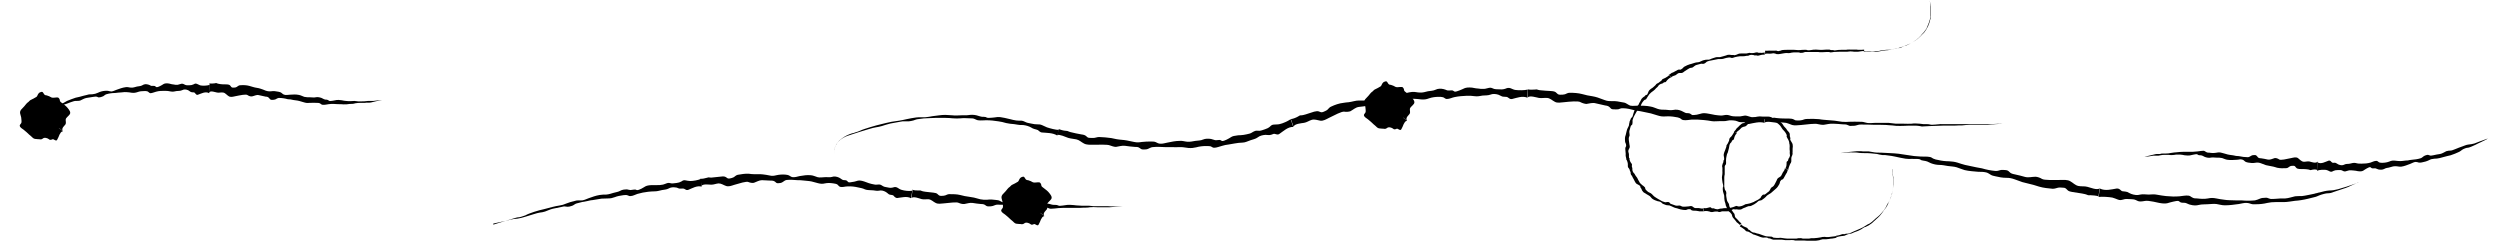<?xml version="1.0" encoding="UTF-8"?>
<svg id="Layer_1" xmlns="http://www.w3.org/2000/svg" version="1.1" viewBox="0 0 1164.1 115.1">
  <!-- Generator: Adobe Illustrator 29.5.1, SVG Export Plug-In . SVG Version: 2.1.0 Build 141)  -->
  <g>
    <path d="M97.6,39.2l-.3,3.9c.7-1.1,3-.1,3.8,0,.9.2,1.9-.2,2.8,0,1,.1,1.7,1.2,2.6,1.7.9.6,2.1.2,3.1,0,2.1-.4,5-1.1,5.7-.5.5.4,1.5.7,2,.6,1.1-.2,2.2-.9,3.2-.6,1.1.2,2.1.5,3.2.7.7,0,1.3.2,1.7.8.4.5.6.7,1.2.7.5,0,1.1,0,1.6-.2.6-.3,1-.6,1.6-.7,1.4,0,2.8.2,4.2.6.6.1,1.2,0,1.8.2,1.1.3,2.4.3,3.5.6.8.2,1.6.5,2.4.7,1,.3,1.6.3,2.6.2,1.1-.1,2.3,0,3.3,0,.5,0,1,0,1.5.3.4.2.6.6,1.2.6.9.1,1.9-.2,2.8-.3,1.5-.2,2.8-.1,4.2,0,1,0,1.8,0,2.7.1.9,0,1.9,0,2.8-.2.8,0,1.8,0,2.6-.3.9-.2,1.8-.2,2.8-.2.4,0,.8,0,1.2,0,.4,0,.8,0,1.2-.1.6,0,.7,0,1.1,0,.3,0,.7,0,1.1-.1.7-.2,1.6-.4,2.5-.6.9-.2,1.8-.3,2.6-.5h0c-1.1,0-3,.3-4.1.4-.6,0-1.1,0-1.7,0-.7,0-1,0-1.7.1-.6.1-1.1.1-1.8.1-.6,0-1.4,0-1.9,0-.6,0-1-.2-1.7-.2-.6,0-1.2.1-1.8.1-.7,0-1.4,0-2.1-.1-.6,0-1.3-.2-1.9-.3-2.5-.4-2.7,0-4.2.2-.4,0-1.4.3-1.8,0-.4-.3-.5-.4-1.1-.5-.4,0-.8,0-1.2-.2-.4-.2-.7-.4-1.2-.6-.9-.3-1.8-.5-2.7-.3-.8.2-1.7,0-2.6,0-.9,0-1.9,0-2.7-.2-.9-.3-1.5-.7-2.5-.9-1.4-.3-2.8-.2-4.3-.1-.9,0-1.6.3-2.5,0-.5-.1-.9-.5-1.4-.9-.4-.3-1-.4-1.4-.5-1.1-.2-2.2-.4-3.3-.2-1,.1-1.7,0-2.6-.3-.8-.3-1.6-.7-2.4-.9-1.1-.4-2.3-.4-3.5-.8-.6-.2-1.2-.4-1.7-.5-1.4-.4-2.9-.4-4.3-.3-.7,0-1,.5-1.6.8-.5.3-1.1.3-1.6.3-.6,0-.8-.1-1.2-.7-.4-.7-1-.7-1.7-.8-1.1,0-2.9,0-4-.3-1.1-.2-.6-.5-1.7-.2-.5.1-2,.2-2.5,0"/>
    <path d="M17.9,52h0c.6-.2,2.8-.9,3.7-1.2.9-.3,1.7-.6,2.6-.9,1-.3,1.8-.3,2.8-.4,1,0,2-.5,2.9-.8,1.9-.6,4.5-1.8,5.4-1.7.5,0,1.6,0,2.1-.2.9-.4,1.8-1,2.9-1.2,1.1-.2,2.1-.3,3.2-.5.7-.1,1.2-.2,1.8,0,.5.3.7.3,1.3.2.5-.1,1-.3,1.5-.5.5-.3.8-.7,1.4-.9,1.3-.4,2.8-.6,4.1-.6.6,0,1.2-.2,1.8-.2,1.2,0,2.4-.3,3.5-.2.8,0,1.7.2,2.5.3,1,.1,1.7,0,2.6-.3,1-.4,2.2-.5,3.3-.5.5,0,1,0,1.5.2.5.3.7.7,1.2.8.9,0,1.8-.5,2.7-.7,1.4-.4,2.7-.4,4.2-.4.9,0,1.7.1,2.6.3.9.2,1.9,0,2.7-.2.8-.1,1.8,0,2.6-.4.9-.5,1.8-.4,2.8,0,.4.2.8.6,1.2.8.4.2.8.2,1.2.2.6,0,.7.2,1.1.7.3.4.7.6,1.1.4,1.5-.5,3.5-1.7,5.2-.7l.3-3.9c-1.1.4-3.1.5-4.2.3-.6-.1-1.1-.5-1.7-.7-.7-.3-1-.2-1.7.2-.6.3-1.2.4-1.9.4-.6,0-1.4.1-2-.2-.6-.3-1-.6-1.7-.5-.6.1-1.2.4-1.8.5-.7,0-1.4,0-2.1-.2-.6,0-1.3-.3-1.9-.4-2.6-.4-2.7.6-4.2,1.2-.4.2-1.4.7-1.8.4-.4-.4-.6-.5-1.1-.5-.4,0-.8,0-1.2,0-.4-.2-.8-.5-1.3-.6-1-.3-1.9-.3-2.8.3-.8.5-1.7.4-2.5.6-.9.2-1.8.6-2.7.5-.9,0-1.7-.4-2.6-.2-1.5.2-2.8.7-4.2,1.2-.9.3-1.5.7-2.4.8-.5,0-1.1-.2-1.6-.3-.5-.1-1,0-1.5,0-1.1.1-2.2.4-3.2.9-.9.4-1.6.6-2.6.7-.8,0-1.7,0-2.5.3-1.1.2-2.3.6-3.5.9-.6.1-1.2.3-1.8.4-1.3.4-2.7,1-4,1.5-.6.3-.9.5-1.4.8-.4.2-.9.5-1.4.7-.6.2-.8.3-1.2.3-.5,0-1.1.2-1.7.5-.5.2-1.2.5-1.8.8-.7.3-1.3.6-1.8.8-1,.4-.6.2-1.5.7-.4.2-1.8.8-2.3,1"/>
  </g>
  <g>
    <path d="M1079,79.2l.2-4c-.7,1.1-3,.2-3.8,0-.9-.2-1.9.2-2.8.1-1-.1-1.8-1.1-2.6-1.7-.9-.6-2.1-.2-3.1,0-2.1.4-5,1.2-5.7.6-.5-.4-1.5-.7-2-.6-1,.3-2.1.9-3.2.7-1.1-.2-2.1-.5-3.2-.6-.7,0-1.3-.1-1.7-.8-.4-.5-.6-.7-1.2-.7-.5,0-1.1,0-1.6.3-.6.3-1,.7-1.6.7-1.4,0-2.8-.2-4.2-.5-.6-.1-1.2,0-1.8-.2-1.2-.3-2.4-.3-3.5-.6-.8-.2-1.6-.5-2.5-.7-1-.3-1.6-.3-2.6-.1-1.1.2-2.3.2-3.3,0-.5,0-1,0-1.5-.3-.5-.2-.6-.5-1.2-.6-.9,0-1.9.2-2.8.3-1.5.2-2.8.2-4.2.2-1,0-1.8,0-2.7,0-.9,0-1.9.1-2.8.2-.8.1-1.8.1-2.6.3-.9.2-1.8.3-2.8.3-.4,0-.8,0-1.2,0-.4,0-.8,0-1.2.2-.6,0-.7,0-1.1,0-.3,0-.7,0-1.1.1-.7.2-1.6.4-2.5.6-.9.2-1.8.4-2.6.6h0c1.1,0,3-.3,4.1-.5.6,0,1.1,0,1.7,0,.7,0,1,0,1.7-.2.6-.1,1.1-.2,1.8-.2.6,0,1.4,0,1.9,0,.6,0,1,.2,1.7.1.6,0,1.2-.1,1.8-.2.7,0,1.4,0,2.1,0,.6,0,1.3.2,1.9.3,2.5.3,2.7,0,4.2-.3.4,0,1.4-.4,1.8-.1.4.3.5.4,1.1.4.4,0,.8,0,1.2.2.4.2.8.4,1.2.6.9.3,1.8.5,2.7.3.8-.2,1.7,0,2.6,0,.9,0,1.9,0,2.7.2.9.3,1.6.7,2.5.8,1.4.2,2.8.1,4.3,0,.9,0,1.6-.4,2.5-.1.5.1,1,.5,1.4.9.4.3,1,.4,1.4.5,1.1.2,2.2.3,3.3.1,1-.2,1.7-.1,2.6.2.8.3,1.6.6,2.4.9,1.1.3,2.3.4,3.5.7.6.2,1.2.3,1.7.5,1.4.3,2.9.3,4.3.2.7,0,1-.5,1.6-.8.5-.3,1.1-.3,1.6-.3.6,0,.8.1,1.2.7.5.7,1.1.7,1.7.8,1.1,0,2.9,0,4,.2,1.1.1.6.5,1.7.2.5-.2,2-.3,2.5,0"/>
    <path d="M1158.4,64.5h0c-.6.2-2.8,1-3.6,1.3-.9.3-1.7.7-2.6,1-1,.3-1.8.4-2.8.5-1,.1-2,.6-2.9.9-1.9.6-4.5,1.9-5.3,1.9-.5,0-1.6.1-2.1.3-.9.4-1.8,1.1-2.9,1.3-1.1.2-2.1.3-3.2.6-.7.1-1.2.3-1.8,0-.5-.2-.7-.3-1.3-.1-.5.1-1,.3-1.4.6-.5.3-.7.7-1.4.9-1.3.4-2.7.6-4.1.7-.6,0-1.2.2-1.8.3-1.2,0-2.4.3-3.5.3-.8,0-1.7-.1-2.5-.2-1-.1-1.7,0-2.6.4-1,.4-2.2.6-3.3.6-.5,0-1,0-1.5-.2-.5-.3-.7-.7-1.3-.7-.9,0-1.8.5-2.7.8-1.4.4-2.7.5-4.2.5-.9,0-1.7,0-2.7-.3-.9-.2-1.9.1-2.7.3-.8.2-1.8,0-2.5.4-.9.5-1.8.4-2.8,0-.4-.2-.8-.5-1.2-.7-.4-.2-.8-.1-1.2-.1-.6,0-.7-.2-1.1-.6-.3-.4-.7-.5-1.1-.4-1.5.5-3.5,1.8-5.2.8l-.2,3.9c1.1-.5,3.1-.5,4.2-.4.6.1,1.1.4,1.7.7.7.3,1,.2,1.7-.2.6-.3,1.2-.4,1.9-.4.6,0,1.4-.1,2,.1.6.3,1,.6,1.7.5.6-.1,1.2-.4,1.8-.5.7,0,1.4,0,2.1.1.6,0,1.3.2,1.9.3,2.6.4,2.7-.6,4.2-1.3.4-.2,1.4-.8,1.7-.5.5.4.6.5,1.2.5.4,0,.8-.1,1.2,0,.4.1.8.4,1.3.5,1,.2,1.9.2,2.8-.3.8-.5,1.7-.4,2.5-.7.8-.2,1.8-.6,2.7-.5.9,0,1.7.3,2.6.2,1.5-.2,2.8-.8,4.2-1.3.9-.3,1.5-.8,2.4-.9.5,0,1.1.1,1.6.3.5.1,1,0,1.5-.1,1.1-.2,2.2-.5,3.2-1,.9-.5,1.5-.6,2.5-.7.8,0,1.7-.1,2.5-.3,1.1-.2,2.3-.7,3.4-.9.6-.1,1.2-.3,1.7-.4,1.3-.4,2.7-1,4-1.6.6-.3.9-.6,1.3-.9.4-.3.9-.5,1.4-.7.6-.2.8-.3,1.2-.3.5,0,1.1-.3,1.7-.5.5-.2,1.2-.5,1.8-.8.6-.3,1.3-.6,1.8-.9,1-.5.6-.2,1.5-.7.4-.2,1.8-.9,2.2-1.1"/>
  </g>
  <g>
    <path d="M977.1,91.6l.6-3.9c-1.2,1-4.4-.4-5.7-.7-1.4-.4-2.8-.1-4.2-.4-1.5-.3-2.5-1.5-3.8-2.2-1.3-.8-3.1-.6-4.6-.6-3.1,0-7.5.2-8.6-.5-.7-.5-2.2-1-3-1-1.6,0-3.2.5-4.8.1-1.6-.4-3.1-.9-4.8-1.2-1-.2-1.9-.4-2.5-1.1-.6-.6-.9-.8-1.8-.9-.8,0-1.6-.2-2.4,0-.9.2-1.4.5-2.4.4-2.1-.2-4.2-.6-6.2-1.2-.9-.2-1.8-.3-2.7-.5-1.7-.4-3.5-.7-5.2-1.1-1.2-.3-2.4-.7-3.6-1.1-1.4-.4-2.4-.5-3.9-.6-1.6,0-3.4-.2-5-.6-.7-.1-1.6-.3-2.2-.6-.7-.3-.9-.7-1.7-.8-1.4-.3-2.8-.1-4.2-.2-2.2-.1-4.1-.3-6.3-.7-1.4-.2-2.6-.4-4-.6-1.3-.2-2.8-.2-4.1-.3-1.3,0-2.7-.2-3.9-.2-1.3,0-2.8,0-4.2-.3-.7-.1-1.2-.2-1.8-.3-.6,0-1.2,0-1.9,0-.9,0-1,0-1.7-.1-.5,0-1.1,0-1.7,0-2.3.3-5.3.4-7.8.9h0c1.6-.2,4.5-.4,6.2-.3.9,0,1.7,0,2.6.2,1.1.1,1.5.1,2.5.1.9,0,1.7,0,2.8.1.9.1,2.1.2,2.9.3.9.2,1.5.4,2.5.5.9,0,1.8,0,2.7.2,1.1.1,2.1.3,3.1.5.9.2,1.9.4,2.8.6,3.7.8,4,.4,6.3.5.7,0,2.2,0,2.6.2.6.4.7.5,1.6.6.6.1,1.3.2,1.8.4.6.2,1.1.6,1.7.8,1.3.5,2.7.8,4.1.8,1.2,0,2.6.3,3.8.5,1.3.2,2.8.2,4.1.6,1.3.4,2.3.9,3.7,1.3,2.1.5,4.3.6,6.4.8,1.4,0,2.4,0,3.7.3.8.2,1.4.7,2.1,1.1.6.4,1.4.5,2.2.7,1.6.4,3.3.7,5,.7,1.5,0,2.5.2,3.9.7,1.2.4,2.4.9,3.6,1.3,1.7.5,3.5.8,5.2,1.3.9.3,1.7.5,2.6.8,2,.6,4.2.8,6.3,1,1,0,1.6-.3,2.5-.5.8-.2,1.6,0,2.4,0,.9,0,1.2.3,1.8.9.6.8,1.5.9,2.5,1.1,1.6.3,4.3.6,5.9,1,1.6.4.9.6,2.5.5.7,0,3,.2,3.7.5"/>
    <path d="M1098.2,85h0c-.9.3-4.2,1.5-5.5,1.9-1.4.4-2.7.8-4,1.2-1.5.4-2.7.6-4.1.6-1.5.1-3.1.5-4.5.9-.4,0-.8.2-1.2.3-.4,0-.8.2-1.2.3-.8.2-1.7.4-2.4.5-1.6.3-2.9.6-3.5.6-.8,0-2.4,0-3.1.1-1.5.3-3,.9-4.6,1-1.6,0-3.2,0-4.9.2-1,0-1.9.2-2.7-.2-.7-.3-1-.4-1.9-.3-.8,0-1.6.1-2.3.4-.8.3-1.3.6-2.3.8-2.1.2-4.2.2-6.3,0-.9,0-1.8,0-2.7,0-1.8-.1-3.6,0-5.3-.3-1.3-.1-2.5-.4-3.7-.6-1.5-.3-2.5-.3-3.9,0-1.6.3-3.4.2-5,0-.7,0-1.6,0-2.2-.4-.7-.3-1-.8-1.8-.9-1.4-.2-2.8.2-4.2.3-2.2.2-4.1.1-6.3-.1-1.4-.2-2.6-.3-4-.6-1.3-.3-2.8-.2-4.1-.1-1.3,0-2.7-.3-3.9,0-1.4.4-2.8.2-4.2-.3-.6-.2-1.2-.6-1.8-.9-.6-.2-1.2-.2-1.8-.3-.9,0-1-.3-1.6-.8-.5-.4-1-.6-1.7-.5-1.2.2-2.5.5-3.8.6-1.3.1-2.7,0-3.9-.6l-.6,3.9c1.7-.2,4.7,0,6.4.3.9.2,1.6.6,2.5.9,1,.4,1.5.3,2.6,0,.9-.3,1.8-.3,2.8-.2.9.1,2.1,0,2.9.4.9.4,1.4.8,2.5.7.9,0,1.8-.3,2.7-.3,1.1,0,2.1.3,3.1.4.9.2,1.9.4,2.8.6,3.8.7,4.1-.2,6.4-.6.7-.1,2.2-.6,2.7-.2.6.5.8.6,1.6.7.6,0,1.3,0,1.8.2.6.2,1.2.6,1.8.7,1.4.4,2.8.5,4.2.1,1.2-.3,2.6-.2,3.9-.3,1.3,0,2.8-.3,4.2-.1,1.4.2,2.4.6,3.9.6,2.2,0,4.3-.3,6.5-.6,1.4-.2,2.3-.6,3.7-.5.8,0,1.5.3,2.2.5.7.2,1.5.1,2.3.1,1.6,0,3.4-.2,5-.6,1.5-.3,2.4-.4,3.9-.4,1.3,0,2.5,0,3.8,0,1.8,0,3.6-.4,5.3-.6.9,0,1.8-.2,2.7-.3,2.1-.3,4.3-.9,6.3-1.4,1-.2,1.4-.5,2.2-.8.7-.3,1.5-.5,2.2-.7.9-.2,1.2-.3,1.9-.3.8,0,1.7-.2,2.6-.6,1.6-.5,4.1-1.4,5.7-1.9,1.5-.6.9-.3,2.3-1,.7-.3,2.7-1.2,3.4-1.5"/>
  </g>
  <g>
    <circle cx="20.1" cy="54.2" r="9.1"/>
    <path d="M25.3,58l3.9,2.9c-.4-.7-.1-1.2.2-1.7.4-.5.9-1,1.1-1.3.4-.7,0-1.6.1-2.3.1-.8,1.3-1.5,1.9-2.4.6-1-.3-2-.9-2.8-.6-.8-1.6-1.6-2.3-2.1-.8-.6-1.4-1-1.4-1.4,0-.6-.5-1.5-1-1.5-1-.1-2.2.3-2.9,0-.7-.4-1.5-.8-2.3-1-.5,0-1-.1-1.4-.9-.4-.7-.6-.8-1.1-.7-.5.1-.9.3-1.3.8-.4.5-.5,1.2-.9,1.5-.9.6-1.8,1-2.8,1.5-.4.2-.7.7-1,.9-.4.2-.7.6-1,.9-.3.4-.6.7-.9,1.1-.5.5-1,1-1.5,1.6-.5.7-.6,1.3-.3,2.2.3.9.5,1.8.5,2.7,0,.4.1.8-.1,1.3-.3.5-.8.9-.7,1.3.2.9,1.2,1.3,1.8,1.8,1,.8,1.8,1.5,2.6,2.3.6.5,1.1.9,1.7,1.5.6.6,1.5.5,2.3.6.4,0,.7,0,1.1.1.4,0,.7,0,1.1-.3.7-.6,1.4-.5,2.2-.2.4.1.8.5,1.2.7.4.1.7,0,1.1-.2.5-.2.6,0,1.2.3.5.3.9.3,1.1-.1.2-.3.4-.8.6-1.2.2-.4.3-.8.5-1.2.2-.4.4-.7.6-1,.2-.3.6-.5,1-.6l-3.8-2.9c.2.8-.5,1.8-1.1,1.9-.4,0-.8,0-1.2-.2-.5-.2-.5,0-.6.6-.2.5-.4.7-.8.7-.3,0-.7.3-1.1,0-.3-.4-.5-.7-.8-.6-.3.1-.7.5-1,.5-.4,0-.7-.3-1-.5-.3-.2-.4-.6-.6-.9-.4-.6-.7-.6-1.1-.6-.4,0-.9.2-1.5.1-.3,0-1.3-.1-1-.6.3-.5.4-.7.3-.9-.1-.2-.3-.4-.2-.7.1-.3.5-.6.6-.9.1-.3.2-.5.2-.7,0-.2-.2-.4-.5-.6-.6-.3-.4-.9-.5-1.3-.1-.5-.3-1.1,0-1.5.4-.4,1-.5,1.3-.9.4-.5.5-1.3.8-2.2.2-.5.2-1.2.8-1.4.3,0,.8.2,1.2.5.4.3.6.1.8.1.5,0,1.1-.2,1.6-.7.5-.4.9-.4,1.4,0,.4.3.7.7,1,1.1.4.4,1,.6,1.3,1.1.1.3.3.5.4.8.3.6.8.9,1.4,1.3.3.2.9.1,1.4.2.5.1.6.4.8.7.2.3,0,.5-.6.8-.7.4-.7.6-.7.9,0,.5.1,1.4-.2,1.9-.3.5-.6,0-.4.7,0,.1,0,.4,0,.7-.1.2-.3.4-.4.5"/>
  </g>
  <g>
    <circle cx="477.2" cy="93.7" r="9.1"/>
    <path d="M482.3,97.5l3.9,2.9c-.4-.7-.1-1.2.2-1.7.4-.5.9-1,1.1-1.3.4-.7,0-1.6.1-2.3.1-.8,1.3-1.5,1.9-2.4.6-1-.3-2-.9-2.8-.6-.8-1.6-1.6-2.3-2.1-.8-.6-1.4-1-1.4-1.4,0-.6-.5-1.5-1-1.5-1-.1-2.2.3-2.9,0-.7-.4-1.5-.8-2.3-1-.5,0-1-.1-1.4-.9-.4-.7-.6-.8-1.1-.7-.5.1-.9.3-1.3.8-.4.5-.5,1.2-.9,1.5-.9.6-1.8,1-2.8,1.5-.4.2-.7.7-1,.9-.4.2-.7.6-1,.9-.3.4-.6.7-.9,1.1-.5.5-1,1-1.5,1.6-.5.7-.6,1.3-.3,2.2.3.9.5,1.8.5,2.7,0,.4.1.8-.1,1.3-.3.5-.8.9-.7,1.3.2.9,1.2,1.3,1.8,1.8,1,.8,1.8,1.5,2.6,2.3.6.5,1.1.9,1.7,1.5.6.6,1.5.5,2.3.6.4,0,.7,0,1.1.1.4,0,.7,0,1.1-.3.7-.6,1.4-.5,2.2-.2.4.1.8.5,1.2.7.4.1.7,0,1.1-.2.5-.2.6,0,1.2.3.5.3.9.3,1.1-.1.2-.3.4-.8.6-1.2.2-.4.3-.8.5-1.2.2-.4.4-.7.6-1,.2-.3.6-.5,1-.6l-3.8-2.9c.2.8-.5,1.8-1.1,1.9-.4,0-.8,0-1.2-.2-.5-.2-.5,0-.6.6-.2.5-.4.7-.8.7-.3,0-.7.3-1.1,0-.3-.4-.5-.7-.8-.6-.3.1-.7.5-1,.5-.4,0-.7-.3-1-.5-.3-.2-.4-.6-.6-.9-.4-.6-.7-.6-1.1-.6-.4,0-.9.2-1.5.1-.3,0-1.3-.1-1-.6.3-.5.4-.7.3-.9-.1-.2-.3-.4-.2-.7.1-.3.5-.6.6-.9.1-.3.2-.5.2-.7,0-.2-.2-.4-.5-.6-.6-.3-.4-.9-.5-1.3-.1-.5-.3-1.1,0-1.5.4-.4,1-.5,1.3-.9.4-.5.5-1.3.8-2.2.2-.5.2-1.2.8-1.4.3,0,.8.2,1.2.5.4.3.6.1.8.1.5,0,1.1-.2,1.6-.7.5-.4.9-.4,1.4,0,.4.3.7.7,1,1.1.4.4,1,.6,1.3,1.1.1.3.3.5.4.8.3.6.8.9,1.4,1.3.3.2.9.1,1.4.2.5.1.6.4.8.7.2.3,0,.5-.6.8-.7.4-.7.6-.7.9,0,.5.1,1.4-.2,1.9-.3.5-.6,0-.4.7,0,.1,0,.4,0,.7-.1.2-.3.4-.4.5"/>
  </g>
  <g>
    <path d="M821.7,54.4v2.7c.9-.8,4-.1,5.2,0,1.3.1,2.5-.2,3.8,0,1.4,0,2.5.7,3.8,1.1,1.3.4,2.9,0,4.2,0,2.8-.3,6.7-.8,7.8-.4.7.2,2.2.4,2.8.3,1.4-.2,2.8-.6,4.3-.5,1.5,0,2.9.2,4.5.3.9,0,1.7,0,2.4.4.6.3.9.4,1.7.3.7,0,1.5,0,2.1-.2.8-.2,1.2-.4,2.1-.4,1.9,0,3.9,0,5.8.1.8,0,1.7,0,2.5,0,1.6.1,3.3,0,4.8.2,1.1,0,2.3.2,3.4.3,1.4.1,2.3,0,3.6,0,1.5-.1,3.1-.1,4.6-.1.7,0,1.4,0,2.1.1.6,0,.9.2,1.7.3,1.3,0,2.5-.2,3.8-.2,2-.1,3.8-.1,5.8-.2,1.3,0,2.4,0,3.7,0,1.2,0,2.6,0,3.8-.1,1.2,0,2.4,0,3.5-.2,1.2-.1,2.5-.1,3.8-.1.6,0,1.1,0,1.7,0,.5,0,1.1,0,1.7,0,.8,0,.9,0,1.5,0,.5,0,1,0,1.5,0,2.1-.2,4.8-.4,7.1-.5h0c-1.5,0-4.2.1-5.7.2-.9,0-1.5,0-2.3,0-1,0-1.4,0-2.3,0-.8,0-1.6,0-2.5,0-.8,0-1.9,0-2.7,0-.8,0-1.4,0-2.3,0-.8,0-1.6,0-2.5,0-1,0-1.9,0-2.9,0-.8,0-1.8,0-2.6,0-3.5-.1-3.7,0-5.8.2-.6,0-1.9.2-2.4,0-.6-.1-.7-.2-1.5-.2-.6,0-1.2,0-1.7,0-.6,0-1.1-.2-1.7-.2-1.3-.1-2.6-.2-3.8,0-1.1.1-2.4,0-3.5,0-1.2,0-2.6,0-3.8,0-1.3-.1-2.2-.3-3.5-.4-2,0-3.9,0-5.9,0-1.2,0-2.1.2-3.4.1-.7,0-1.4-.3-2-.4-.6-.2-1.4-.2-2.1-.2-1.5,0-3.1-.1-4.6,0-1.3.1-2.2.1-3.6,0-1.1-.2-2.3-.3-3.4-.5-1.6-.2-3.2-.2-4.8-.4-.8,0-1.6-.2-2.4-.3-1.9-.2-3.9-.2-5.8-.1-.9,0-1.4.3-2.1.5-.7.2-1.4.2-2.1.2-.8,0-1.1,0-1.7-.4-.7-.4-1.5-.5-2.4-.5-1.5,0-3.9,0-5.4-.2-1.5-.1-.9-.3-2.3-.1-.7,0-2.7.1-3.4,0"/>
    <path d="M711.5,41.6l-.2,3.8c1-1.1,4.1,0,5.3.2,1.3.2,2.5-.1,3.8,0,1.4.1,2.4,1.2,3.6,1.8,1.2.7,2.8.3,4.2.2,2.8-.3,6.8-.7,7.8,0,.7.4,2.1.8,2.7.8,1.4-.2,2.9-.7,4.3-.3,1.5.3,2.9.7,4.4,1,.9.1,1.7.3,2.3,1,.5.6.8.8,1.6.8.7,0,1.5.1,2.2,0,.8-.2,1.3-.6,2.2-.5,1.9,0,3.8.5,5.7,1,.8.2,1.7.2,2.5.4,1.6.4,3.2.6,4.8,1,1.1.3,2.2.7,3.3,1,1.3.4,2.2.5,3.6.4,1.5-.1,3.1,0,4.6.3.7.1,1.4.2,2,.5.6.3.8.8,1.6.9,1.3.2,2.6-.1,3.8-.2,2-.1,3.8,0,5.8.2,1.3.1,2.4.3,3.6.5,1.2.2,2.6,0,3.8,0,1.2,0,2.4.1,3.5-.2,1.2-.3,2.5-.2,3.8,0,.6.1,1.1.4,1.7.6.5.1,1.1.1,1.7.1.8,0,.9.1,1.5.5.5.3.9.4,1.5.3,2.1-.4,4.8-1.2,7.1-.5v-2.7c-1.4.3-4.1.3-5.6.1-.9-.1-1.5-.4-2.3-.6-1-.3-1.4-.2-2.3,0-.8.2-1.6.3-2.5.2-.8,0-1.9,0-2.7-.2-.8-.2-1.3-.5-2.3-.5-.8,0-1.6.3-2.5.3-1,0-1.9-.2-2.9-.3-.8-.1-1.7-.4-2.6-.5-3.4-.7-3.7,0-5.8.4-.6,0-2,.4-2.4,0-.6-.4-.7-.6-1.5-.7-.6,0-1.2,0-1.7-.3-.6-.2-1-.6-1.6-.8-1.2-.5-2.5-.7-3.8-.4-1.1.2-2.4,0-3.5-.1-1.2,0-2.6,0-3.7-.4-1.2-.4-2.1-.9-3.4-1.1-1.9-.4-3.9-.4-5.9-.4-1.3,0-2.2.2-3.4,0-.7-.2-1.3-.7-1.9-1-.6-.4-1.3-.5-2-.6-1.5-.3-3-.6-4.5-.5-1.4,0-2.3,0-3.6-.5-1.1-.4-2.2-.8-3.3-1.2-1.5-.5-3.2-.7-4.8-1-.8-.2-1.6-.4-2.4-.6-1.9-.5-3.9-.6-5.8-.6-.9,0-1.4.4-2.2.7-.7.2-1.4.2-2.2.2-.8,0-1.1-.2-1.7-.8-.6-.7-1.4-.8-2.4-.9-1.5-.1-3.9-.2-5.4-.4-1.5-.2-.9-.5-2.3-.3-.7.1-2.7.1-3.4-.1"/>
    <path d="M601.1,55.4l1.2,3.6c.5-1.4,3.7-1.6,4.9-1.8,1.3-.2,2.3-1,3.6-1.4,1.4-.4,2.7.2,4,.4,1.4.2,2.8-.7,4-1.3,1.3-.6,2.8-1.4,4.1-2,1.3-.6,2.5-1,3.1-.9.8.2,2.3,0,2.8-.2,1.3-.7,2.4-1.8,3.9-2,1.5-.2,2.9-.3,4.4-.6.9-.2,1.7-.3,2.5.2.7.4,1,.5,1.8.3.7-.2,1.4-.4,2-.8.7-.5,1-1.1,1.9-1.3,1.8-.5,3.8-.9,5.7-.9.8,0,1.6-.3,2.5-.3,1.6,0,3.2-.4,4.8-.4,1.2,0,2.3.2,3.5.3,1.4.1,2.3,0,3.6-.5,1.4-.5,3-.7,4.5-.7.7,0,1.4,0,2.1.2.7.3,1,.8,1.7.8,1.3,0,2.5-.7,3.7-.9,1.9-.4,3.7-.5,5.7-.6,1.3,0,2.4,0,3.6.2,1.2.2,2.6-.1,3.7-.3,1.2-.1,2.4,0,3.5-.4,1.2-.5,2.5-.4,3.8,0,.6.2,1.1.6,1.7.8.5.2,1.1.1,1.7.2.8,0,.9.2,1.5.6.5.4.9.5,1.5.4,2.1-.5,4.8-1.6,7.1-.6l.2-3.8c-1.5.4-4.2.4-5.7.2-.9-.1-1.5-.5-2.3-.8-1-.3-1.4-.2-2.4.2-.9.3-1.6.4-2.6.3-.8,0-1.9,0-2.7-.2-.8-.3-1.4-.7-2.3-.5-.8.1-1.6.5-2.5.5-1,0-1.9,0-2.9-.2-.8,0-1.8-.3-2.6-.4-3.5-.3-3.7.6-5.8,1.3-.6.2-1.9.8-2.4.5-.6-.4-.8-.6-1.6-.5-.6,0-1.2.1-1.7,0-.6-.2-1.1-.5-1.7-.6-1.3-.3-2.6-.3-3.8.3-1,.5-2.3.5-3.5.7-1.2.3-2.5.7-3.7.6-1.3,0-2.3-.4-3.6-.3-2,.2-3.9.8-5.8,1.5-1.2.4-2,.9-3.3,1-.7,0-1.5-.2-2.1-.4-.7-.2-1.4,0-2.1,0-1.5.2-3.1.5-4.5,1.1-1.3.6-2.1.8-3.5.8-1.2,0-2.3,0-3.5,0-1.6,0-3.2.6-4.8.8-.8,0-1.6.2-2.5.3-1.9.2-3.9.9-5.6,1.7-.8.3-1.2.9-1.8,1.5-.6.5-1.3.7-1.9,1-.8.3-1.1.2-1.8-.1-.8-.4-1.6-.2-2.5,0-1.5.4-3.7,1.3-5.2,1.6-1.4.3-1-.2-2.2.6-.6.4-2.5,1.2-3.2,1.2"/>
    <path d="M493,60.3l-.8,2.6c1.1-.5,4,.9,5.2,1.3,1.3.4,2.5.4,3.8.7,1.4.3,2.3,1.3,3.5,1.9,1.2.7,2.9.6,4.2.6,2.9,0,6.8-.2,7.9.3.7.3,2.1.7,2.8.7,1.4-.2,2.9-.7,4.3-.5,1.5.2,2.9.4,4.5.5.9,0,1.7,0,2.4.6.6.5.9.6,1.7.6.7,0,1.5,0,2.1-.3.8-.3,1.2-.7,2.1-.8,1.9-.2,3.9-.1,5.8,0,.8,0,1.7,0,2.5,0,1.6.1,3.3,0,4.9,0,1.2,0,2.3.3,3.5.4,1.4.1,2.3,0,3.6-.3,1.4-.4,3-.6,4.5-.6.7,0,1.4,0,2.1.1.7.2,1,.7,1.7.7,1.3,0,2.5-.6,3.8-.9,1-.3,1.9-.5,2.9-.6.9-.2,1.9-.3,2.9-.5,1.3-.2,2.4-.4,3.7-.4,1.2,0,2.5-.7,3.7-1.1,1.1-.4,2.4-.6,3.3-1.3,1-.8,2.3-1.1,3.6-1.2.6,0,1.2.1,1.8.1.6,0,1.1-.2,1.6-.4.7-.3.9-.2,1.6,0,.6.2,1.1.2,1.6-.2,1.8-1.2,3.9-3.3,6.4-3.2l-1.2-3.6c-1.3.9-3.7,2-5.2,2.3-.8.2-1.6.1-2.4.2-1,0-1.4.3-2.1,1-.7.6-1.4.9-2.3,1.2-.8.2-1.7.7-2.6.7-.9,0-1.5-.2-2.3.2-.8.3-1.4.9-2.2,1.1-.9.3-1.9.4-2.8.6-.8.1-1.7.2-2.6.2-1.7.2-2.6.4-3.2.8-.7.4-1.2.8-2.1,1.2-.5.2-1.8.9-2.3.6-.6-.4-.8-.5-1.6-.4-.6,0-1.1.2-1.7,0-.6-.1-1.1-.4-1.7-.5-1.3-.2-2.6-.2-3.8.3-1,.5-2.3.4-3.5.6-1.2.2-2.5.5-3.7.4-1.3-.1-2.2-.5-3.5-.4-2,0-3.9.4-5.8.8-1.2.2-2.1.6-3.4.5-.7,0-1.4-.4-2-.7-.6-.3-1.4-.3-2-.3-1.5,0-3.1,0-4.5.2-1.3.2-2.2.3-3.6,0-1.1-.2-2.2-.5-3.4-.7-1.5-.3-3.2-.3-4.8-.6-.8-.2-1.6-.3-2.4-.5-1.8-.3-3.8-.4-5.7-.5-.9,0-1.4.3-2.2.4-.7.1-1.4,0-2.1,0-.8,0-1.1-.2-1.6-.7-.6-.6-1.4-.8-2.3-.9-.7-.1-1.7-.3-2.6-.5-.9-.2-1.9-.4-2.6-.6-1.4-.4-.8-.5-2.2-.6-.7,0-2.6-.5-3.3-.8"/>
    <path d="M388.6,71.4h0c0-.2,0-.6,0-1,0-.4,0-1,.1-1.5.3-1,.8-2,1.2-2.4.8-1,1.8-1.8,2.9-2.4,1.2-.7,2.3-1,3.5-1.4,1.3-.4,2.7-.9,4-1.3,2.7-.8,6.4-2,7.5-2.1.7-.1,2.2-.4,2.8-.6,1.3-.4,2.7-.9,4.1-1.2,1.5-.3,2.9-.5,4.4-.8.9-.2,1.7-.3,2.4-.2.6,0,.9,0,1.7,0,.7-.1,1.4-.2,2.1-.4.7-.2,1.2-.5,2-.6,1.9-.3,3.8-.5,5.7-.5.8,0,1.7-.1,2.5-.1.8,0,1.6,0,2.4,0,.8,0,1.6,0,2.4,0,1.1,0,2.3.1,3.4.2,1.4.1,2.3.1,3.6,0,1.4-.2,3.1,0,4.5,0,.7,0,1.4,0,2,.3.6.2.9.5,1.6.6,1.3.2,2.5,0,3.8,0,2,0,3.8.2,5.7.5,1.3.2,2.3.4,3.6.8,1.2.3,2.5.4,3.7.5,1.1.1,2.4.5,3.5.4,1.2,0,2.5.3,3.7.8.6.2,1,.6,1.5.8.5.2,1.1.4,1.6.5.8.2.9.3,1.4.8.4.3.8.6,1.4.6,2.1.2,4.9.1,7,1.4l.8-2.6c-1.5,0-4.1-.7-5.6-1.2-.8-.3-1.4-.7-2.2-1-.9-.4-1.4-.4-2.3-.4-.9,0-1.6-.1-2.5-.3-.8-.2-1.9-.3-2.6-.6-.8-.3-1.3-.7-2.2-.8-.8,0-1.7,0-2.5-.1-1-.1-1.9-.4-2.8-.6-.8-.2-1.7-.4-2.6-.6-3.5-.8-3.7-.2-5.8-.1-.6,0-2,.2-2.4,0-.6-.3-.7-.4-1.5-.4-.6,0-1.2,0-1.7-.2-.6-.1-1.1-.4-1.7-.5-1.3-.3-2.6-.3-3.8-.1-1.1.2-2.4,0-3.5.1-1.2,0-2.6.2-3.8,0-1.3,0-2.2-.2-3.5-.2-2,0-3.9.4-5.9.6-1.2.2-2.1.4-3.4.5-.7,0-1.4,0-2.1,0-.6,0-1.4,0-2.1.1-1.5.2-3.1.5-4.5.8-1.3.3-2.2.5-3.5.7-1.1.2-2.3.3-3.4.5-1.6.3-3.2.7-4.8,1.1-.8.2-1.6.4-2.4.6-1.8.5-3.8,1.1-5.6,1.7-.9.3-1.3.5-2,.8-.6.3-1.3.5-2,.7-.8.3-1.1.4-1.7.5-.7.2-1.4.5-2.3.9-.3.2-.7.4-1.1.6-.4.3-.8.5-1.2.8-.8.6-1.6,1.2-2,1.9-.2.3-.4.5-.5.6,0,.2-.1.3-.2.4,0,0,0,.2-.2.3,0,.2-.2.4-.3.7,0,.2-.1.4-.2.7,0,.3,0,.6-.1,1,0,.3,0,.7,0,1,0,.3,0,.6,0,.7"/>
  </g>
  <g>
    <path d="M424.9,88.7l-.5,3.5c1-.9,3.6.2,4.7.5,1.1.3,2.3,0,3.4.1,1.3.2,2.1,1.2,3.2,1.7,1.1.6,2.6.3,3.8.2,2.5-.2,6-.8,7-.2.6.3,1.9.6,2.5.5,1.3-.2,2.6-.7,3.9-.5,1.3.2,2.6.4,3.9.5.8,0,1.5.1,2.1.6.5.4.8.5,1.5.5.6,0,1.3,0,1.9-.2.7-.2,1.1-.5,1.9-.6,1.7,0,3.4,0,5.1.3.7,0,1.5,0,2.2.1,1.4.2,2.9.2,4.3.4,1,.1,2,.3,3,.5,1.2.2,2,.2,3.2,0,1.3-.2,2.7-.2,4.1,0,.6,0,1.3,0,1.8.2.6.2.8.4,1.5.4,1.1,0,2.3-.2,3.4-.3,1.8-.1,3.4-.2,5.1-.1,1.2,0,2.1,0,3.2,0,1.1,0,2.3,0,3.3-.1,1,0,2.2,0,3.1-.2,1.1-.1,2.2-.1,3.4,0,.5,0,1,0,1.5,0,.5,0,1,0,1.5,0,.7,0,.8,0,1.4,0,.4,0,.8,0,1.4,0,1.9-.2,4.2-.3,6.3-.4h0c-1.3,0-3.7,0-5.1,0-.8,0-1.4,0-2.1-.1-.9,0-1.3,0-2.1,0-.7,0-1.4,0-2.2,0-.7,0-1.7,0-2.4,0-.7,0-1.2-.2-2-.2-.7,0-1.4,0-2.2,0-.9,0-1.7,0-2.6-.1-.7,0-1.6-.1-2.3-.2-3.1-.3-3.3,0-5.1.2-.5,0-1.7.3-2.1,0-.5-.2-.7-.3-1.4-.3-.5,0-1,0-1.5-.1-.5-.1-.9-.3-1.5-.4-1.1-.2-2.3-.4-3.4-.2-1,.2-2.1,0-3.1,0-1,0-2.3,0-3.3,0-1.1-.2-2-.5-3.1-.6-1.8-.2-3.5,0-5.2,0-1.1,0-1.9.3-3,.1-.7,0-1.2-.4-1.8-.7-.5-.3-1.2-.3-1.8-.4-1.3-.2-2.7-.3-4-.1-1.2.1-2,0-3.2-.2-1-.3-2-.5-3-.8-1.4-.3-2.8-.4-4.3-.7-.7-.2-1.4-.3-2.1-.5-1.6-.4-3.4-.4-5.1-.4-.8,0-1.2.4-1.9.6-.6.2-1.3.2-1.9.2-.7,0-1-.2-1.5-.7-.5-.6-1.3-.7-2.1-.8-1.3-.2-3.5-.3-4.8-.6-1.3-.3-.7-.5-2-.4-.6,0-2.4,0-3-.4"/>
    <path d="M326.2,83l.4,3.6c.7-1.1,3.6-.6,4.6-.6,1.2,0,2.2-.5,3.4-.6,1.3,0,2.3.8,3.5,1.2,1.2.4,2.5-.1,3.7-.5,1.2-.3,2.7-.8,3.9-1.1,1.3-.3,2.4-.5,2.9-.2.6.3,2,.5,2.5.3,1.2-.4,2.4-1.2,3.7-1.2,1.3,0,2.6.2,4,.2.8,0,1.5,0,2.2.6.5.5.8.7,1.5.6.6,0,1.3-.1,1.9-.5.7-.4,1.1-.9,1.9-1,1.7-.2,3.4,0,5.1.1.7,0,1.5,0,2.2.1,1.4.2,2.9.2,4.3.5,1,.2,2,.6,3,.8,1.2.3,2,.4,3.2.1,1.3-.3,2.7-.2,4,0,.6.1,1.3.2,1.8.5.5.4.7.9,1.3,1.1,1.1.3,2.3-.2,3.4-.2,1.8-.1,3.4.1,5.1.5,1.1.2,2.1.4,3.1.9,1,.4,2.3.3,3.3.4,1,0,2.1.4,3.1.2,1.1-.3,2.3,0,3.3.6.5.3.9.7,1.3,1,.4.3,1,.3,1.5.4.7.1.8.3,1.2.8.4.4.8.6,1.3.6,1.9-.2,4.5-1,6.4.1l.6-3.5c-1.4.3-3.7,0-5-.4-.7-.2-1.3-.6-1.9-1-.8-.4-1.2-.4-2.1-.1-.8.2-1.5.2-2.3,0-.7-.2-1.7-.2-2.3-.6-.7-.4-1.1-.8-1.9-.8-.8,0-1.5.2-2.2,0-.9-.1-1.7-.4-2.5-.6-.7-.2-1.5-.6-2.2-.8-3-1-3.3,0-5.3.2-.5,0-1.8.5-2.2,0-.5-.5-.6-.7-1.3-.8-.5,0-1,0-1.5-.3-.5-.3-.9-.7-1.4-.9-1.1-.5-2.3-.7-3.4-.3-1,.3-2.1,0-3.2.1-1.1,0-2.3.3-3.4,0-1.1-.3-1.9-.8-3.1-.9-1.8-.2-3.5.1-5.3.4-1.1.2-1.9.6-3.1.5-.7,0-1.2-.5-1.8-.8-.6-.3-1.2-.3-1.8-.4-1.3-.1-2.8,0-4.1.3-1.2.3-2,.4-3.2.1-1-.2-2.1-.4-3.1-.5-1.4-.2-2.9,0-4.3-.1-.7,0-1.5-.1-2.2-.2-1.7-.1-3.5.2-5.2.5-.8.2-1.2.7-1.8,1.1-.6.3-1.2.5-1.9.6-.7.1-1,0-1.6-.5-.7-.5-1.4-.5-2.2-.4-1.3.1-3.5.4-4.8.5-1.3,0-.8-.3-2.1.1-.6.2-2.4.6-3,.4"/>
    <path d="M229.7,104.1h0c.8-.2,3.5-.8,4.6-1,1.1-.2,2.2-.5,3.3-.8,1.2-.3,2.2-.4,3.4-.5,1.2-.2,2.5-.5,3.7-.9,2.4-.7,5.6-1.8,6.6-1.9.6,0,1.9-.3,2.5-.5,1.2-.4,2.3-1,3.6-1.3,1.3-.3,2.6-.5,3.9-.8.8-.2,1.5-.4,2.2-.2.6.1.9.1,1.6,0,.6-.2,1.3-.3,1.8-.6.6-.3.9-.7,1.7-.9,1.6-.5,3.3-.8,5-1.1.7-.1,1.4-.4,2.2-.4,1.4-.2,2.9-.5,4.3-.7,1,0,2.1-.1,3.1-.1,1.2,0,2-.2,3.1-.6,1.2-.5,2.6-.7,3.9-.9.6,0,1.3-.2,1.8,0,.6.1.9.5,1.6.4,1.1,0,2.2-.7,3.2-1,1.7-.5,3.3-.8,5-1,1.1-.1,2.1-.2,3.2-.2,1.1,0,2.3-.4,3.3-.6,1-.2,2.1-.2,3-.7,1-.6,2.2-.7,3.3-.5.6,0,1,.3,1.6.5.5.1,1,0,1.5,0,.7,0,.8,0,1.4.4.4.3.9.4,1.4.2,1.8-.7,4-2.1,6.2-1.5l-.3-3.6c-1.3.6-3.6,1-5,1-.8,0-1.4-.2-2.1-.3-.9-.2-1.3,0-2,.5-.7.4-1.4.6-2.2.7-.7,0-1.7.3-2.4.2-.8-.1-1.3-.4-2.1-.1-.7.2-1.4.6-2.1.7-.8.2-1.7.2-2.6.2-.8,0-1.6,0-2.4,0-3.1.1-3.2.9-4.9,1.7-.5.2-1.6.8-2.1.6-.6-.3-.7-.3-1.4-.2-.5,0-1,.2-1.5.2-.5,0-1-.2-1.6-.3-1.2,0-2.3.1-3.3.7-.9.5-2,.6-3,.9-1,.3-2.2.7-3.3.8-1.1,0-2,0-3.2.2-1.8.3-3.4.9-5.1,1.5-1.1.4-1.8.8-2.9,1-.7.1-1.3,0-1.9,0-.6,0-1.2.1-1.8.3-1.3.3-2.7.7-3.9,1.2-1.1.5-1.9.7-3.1.9-1,.2-2,.3-3,.6-1.4.3-2.8.8-4.2,1.1-.7.2-1.4.3-2.1.5-1.6.4-3.3,1-4.9,1.6-.8.3-1.1.5-1.7.8-.5.2-1.2.4-1.8.6-.7.2-1,.3-1.5.3-.6,0-1.3.3-2.1.5-1.3.4-3.3,1-4.6,1.4-1.3.4-.8.2-2,.6-.6.2-2.3.7-2.9.9"/>
  </g>
  <g>
    <circle cx="646.1" cy="49.3" r="9.1"/>
    <path d="M651.2,53.1l3.9,2.9c-.4-.7-.1-1.2.2-1.7.4-.5.9-1,1.1-1.3.4-.7,0-1.6.1-2.3.1-.8,1.3-1.5,1.9-2.4.6-1-.3-2-.9-2.8-.6-.8-1.6-1.6-2.3-2.1-.8-.6-1.4-1-1.4-1.4,0-.6-.5-1.5-1-1.5-1-.1-2.2.3-2.9,0-.7-.4-1.5-.8-2.3-1-.5,0-1-.1-1.4-.9-.4-.7-.6-.8-1.1-.7-.5.1-.9.3-1.3.8-.4.5-.5,1.2-.9,1.5-.9.6-1.8,1-2.8,1.5-.4.2-.7.7-1,.9-.4.2-.7.6-1,.9-.3.4-.6.7-.9,1.1-.5.5-1,1-1.5,1.6-.5.7-.6,1.3-.3,2.2.3.9.5,1.8.5,2.7,0,.4.1.8-.1,1.3-.3.5-.8.9-.7,1.3.2.9,1.2,1.3,1.8,1.8,1,.8,1.8,1.5,2.6,2.3.6.5,1.1.9,1.7,1.5.6.6,1.5.5,2.3.6.4,0,.7,0,1.1.1.4,0,.7,0,1.1-.3.7-.6,1.4-.5,2.2-.2.4.1.8.5,1.2.7.4.1.7,0,1.1-.2.5-.2.6,0,1.2.3.5.3.9.3,1.1-.1.2-.3.4-.8.6-1.2.2-.4.3-.8.5-1.2.2-.4.4-.7.6-1,.2-.3.6-.5,1-.6l-3.8-2.9c.2.8-.5,1.8-1.1,1.9-.4,0-.8,0-1.2-.2-.5-.2-.5,0-.6.6-.2.5-.4.7-.8.7-.3,0-.7.3-1.1,0-.3-.4-.5-.7-.8-.6-.3.1-.7.5-1,.5-.4,0-.7-.3-1-.5-.3-.2-.4-.6-.6-.9-.4-.6-.7-.6-1.1-.6-.4,0-.9.2-1.5.1-.3,0-1.3-.1-1-.6.3-.5.4-.7.3-.9-.1-.2-.3-.4-.2-.7.1-.3.5-.6.6-.9.1-.3.2-.5.2-.7,0-.2-.2-.4-.5-.6-.6-.3-.4-.9-.5-1.3-.1-.5-.3-1.1,0-1.5.4-.4,1-.5,1.3-.9.4-.5.5-1.3.8-2.2.2-.5.2-1.2.8-1.4.3,0,.8.2,1.2.5.4.3.6.1.8.1.5,0,1.1-.2,1.6-.7.5-.4.9-.4,1.4,0,.4.3.7.7,1,1.1.4.4,1,.6,1.3,1.1.1.3.3.5.4.8.3.6.8.9,1.4,1.3.3.2.9.1,1.4.2.5.1.6.4.8.7.2.3,0,.5-.6.8-.7.4-.7.6-.7.9,0,.5.1,1.4-.2,1.9-.3.5-.6,0-.4.7,0,.1,0,.4,0,.7-.1.2-.3.4-.4.5"/>
  </g>
  <g>
    <path d="M867.9,23.4v.7c.4-.2,1.7-.1,2.2-.1.5,0,1,0,1.6-.1.6,0,1.1.1,1.6.2.6,0,1.2,0,1.8-.2,1.2-.2,2.7-.5,3.2-.5.3,0,.9,0,1.2-.1.6-.1,1.1-.3,1.7-.4.6-.1,1.2-.2,1.8-.3.4,0,.7-.2,1-.2.3,0,.4,0,.7-.1.3,0,.6-.2.8-.3.3-.1.5-.2.8-.4.7-.3,1.5-.6,2.2-.9.3-.1.6-.3.9-.4.6-.3,1.2-.7,1.8-1,.4-.3.8-.5,1.2-.8.5-.3.7-.6,1.2-1,.5-.4.9-.9,1.3-1.3.2-.2.4-.5.6-.6.2-.2.3-.3.5-.5.3-.4.6-.9.9-1.3.2-.3.4-.7.6-1.1.2-.3.4-.7.5-1.1.2-.5.4-.9.5-1.4.1-.5.3-1,.4-1.5,0-.5.2-1,.2-1.4,0-.5,0-1,0-1.6,0-.2,0-.5,0-.7,0-.2,0-.5,0-.7,0-.3,0-.4,0-.6,0-.2,0-.4,0-.6,0-.9-.4-1.9-.6-2.9h0c.1.6.4,1.7.4,2.3,0,.4,0,.6,0,1,0,.4,0,.6,0,1,0,.3,0,.7,0,1,0,.3,0,.8,0,1.1,0,.3,0,.6,0,.9,0,.3-.1.7-.2,1,0,.4-.1.8-.3,1.2-.1.3-.2.7-.3,1-.6,1.3-.5,1.4-.9,2.2-.1.2-.3.7-.5.9-.2.2-.2.2-.4.5-.1.2-.3.4-.4.6-.2.2-.3.3-.5.5-.4.4-.7.8-1,1.2-.3.3-.7.7-1,1-.4.3-.8.7-1.2,1-.4.3-.8.5-1.2.8-.7.4-1.4.8-2.1,1.2-.5.2-.8.4-1.3.6-.3.1-.6.2-.8.2-.3,0-.5.2-.8.3-.6.2-1.2.4-1.8.6-.5.2-.9.3-1.4.4-.5,0-.9.1-1.4.2-.6,0-1.3.2-2,.3-.3,0-.7,0-1,0-.8,0-1.6.2-2.4.3-.4,0-.5.1-.9.2-.3,0-.6.1-.9.1-.3,0-.5,0-.7,0-.3,0-.6,0-1,0-.6,0-1.6,0-2.2,0-.6,0-.4,0-1,0-.3,0-1.1,0-1.4,0"/>
    <path d="M821.9,24.1v1.1c.4-.4,1.7-.2,2.2-.2.5,0,1-.1,1.6-.2.6,0,1.1.2,1.6.4.6.1,1.2,0,1.7-.1,1.1-.2,2.7-.5,3.2-.4.3,0,.9.1,1.2,0,.6-.1,1.1-.3,1.8-.3.6,0,1.2,0,1.8,0,.4,0,.7,0,1,.1.3.1.4.2.7.1.3,0,.6,0,.9-.1.3,0,.5-.2.9-.3.8,0,1.6,0,2.4,0,.3,0,.7,0,1,0,.7,0,1.4,0,2,0,.5,0,1,0,1.4.1.6,0,.9,0,1.5,0,.6,0,1.3-.1,1.9-.1.3,0,.6,0,.9,0,.3,0,.4.2.7.2.5,0,1-.1,1.6-.2.8,0,1.6-.1,2.4-.1.5,0,1,0,1.5,0,.5,0,1.1,0,1.6,0,.5,0,1,0,1.5-.1.5-.1,1-.1,1.6,0,.3,0,.5,0,.7.1.2,0,.5,0,.7,0,.3,0,.4,0,.6,0,.2,0,.4,0,.6,0,.9-.1,2-.4,2.9-.3v-.7c-.6.1-1.7.1-2.4.1-.4,0-.6,0-1-.1-.4,0-.6,0-1,0-.3,0-.7,0-1,0-.3,0-.8,0-1.1,0-.3,0-.6-.1-.9,0-.3,0-.7,0-1,.1-.4,0-.8,0-1.2,0-.3,0-.7,0-1.1,0-1.4,0-1.5.1-2.4.2-.2,0-.8.2-1,0-.2,0-.3-.1-.6-.1-.2,0-.5,0-.7,0-.2,0-.4-.1-.7-.2-.5,0-1.1,0-1.6,0-.4.1-1,0-1.5.1-.5,0-1.1.1-1.6,0-.5,0-.9-.1-1.5-.1-.8,0-1.6,0-2.4.2-.5,0-.9.2-1.4.1-.3,0-.6-.1-.8-.2-.3,0-.6,0-.9,0-.6,0-1.3,0-1.9.1-.5,0-.9.1-1.5,0-.5,0-1-.1-1.4-.1-.7,0-1.3,0-2,0-.3,0-.7,0-1,0-.8,0-1.6,0-2.4.1-.4,0-.6.2-.9.3-.3,0-.6.1-.9.2-.3,0-.5,0-.7-.1-.3-.2-.6-.2-1-.1-.6,0-1.6,0-2.2,0-.6,0-.4-.1-1,0-.3,0-1.1.1-1.4,0"/>
    <path d="M777.4,35l.7,1.2c0-.3.4-.5.8-.7.4-.2.8-.3,1.1-.4.5-.2.8-.6,1.3-.9.5-.3,1.1-.2,1.6-.2.6,0,1.1-.5,1.5-.8,1-.6,2.3-1.6,2.8-1.6.3,0,.9-.1,1.1-.3.5-.3.9-.8,1.5-1,.6-.2,1.2-.3,1.8-.5.4-.1.7-.2,1-.1.3,0,.4.1.7,0,.3-.1.6-.2.8-.4.3-.2.4-.4.7-.6.7-.3,1.5-.5,2.3-.6.3,0,.7-.2,1-.2.7-.1,1.3-.3,2-.4.5,0,1,0,1.4,0,.6,0,.9-.1,1.5-.3.6-.2,1.2-.3,1.8-.4.3,0,.6-.1.9,0,.3,0,.4.2.7.2.5,0,1-.3,1.5-.4.8-.2,1.5-.3,2.3-.4.5,0,1,0,1.5,0,.5,0,1.1-.1,1.5-.2.5,0,1,0,1.4-.3.5-.2,1-.2,1.6-.1.3,0,.5.1.7.2.2,0,.5,0,.7,0,.3,0,.4,0,.6.1.2,0,.4.1.6,0,.9-.2,1.9-.6,2.9-.4v-1.1c-.6.2-1.8.3-2.4.2-.4,0-.6,0-1-.2-.4,0-.6,0-1,.1-.3.1-.7.2-1,.2-.3,0-.8,0-1.1,0-.3,0-.6-.2-1,0-.3,0-.7.2-1,.2-.4,0-.8,0-1.2,0-.4,0-.7,0-1.1,0-1.5,0-1.5.3-2.4.6-.2,0-.8.3-1,.2-.3-.1-.3-.1-.7-.1-.2,0-.5,0-.7,0-.2,0-.5-.1-.7-.1-.5,0-1.1,0-1.6.3-.4.2-1,.2-1.4.4-.5.1-1,.3-1.5.4-.5,0-.9,0-1.5,0-.8.1-1.6.5-2.4.7-.5.2-.8.4-1.3.5-.3,0-.6,0-.9,0-.3,0-.6,0-.9.1-.6.1-1.3.3-1.8.6-.5.3-.9.4-1.4.5-.5,0-1,.1-1.4.2-.6.2-1.3.4-1.9.6-.3,0-.7.2-1,.3-.8.2-1.5.7-2.2,1-.3.2-.4.4-.7.7-.2.2-.5.4-.7.5-.3.2-.4.2-.7.1-.4,0-.7,0-1,.2-.6.3-1.4.8-2,1.1-.6.3-.4,0-.9.4-.2.2-.9.7-1.2.8"/>
    <path d="M757.4,74.3l1.5-.3c-.3-.1-.4-.5-.4-1,0-.4,0-.9,0-1.1,0-.5-.3-1-.3-1.5,0-.6.4-1.1.6-1.6.2-.5,0-1.1-.1-1.7-.2-1.1-.4-2.7-.2-3.2.1-.3.4-.8.3-1.1,0-.6-.2-1.2-.1-1.8.1-.6.4-1.2.5-1.8.1-.4.2-.7.5-.9.3-.2.4-.3.4-.6,0-.3.1-.6.1-.9,0-.3-.1-.6,0-.9.2-.8.5-1.5.9-2.2.2-.3.3-.6.5-.9.4-.6.6-1.2,1-1.7.3-.4.6-.7.9-1.1.4-.4.6-.7.7-1.3.2-.6.6-1.1,1-1.6.2-.2.4-.5.6-.6.3-.1.5-.1.7-.3.3-.4.5-.9.8-1.3.4-.7.9-1.3,1.5-1.8.4-.3.8-.6,1.2-.9.4-.3.8-.7,1.1-1.1.3-.3.8-.6,1-1,.3-.5.7-.8,1.2-1,.2-.1.5-.1.7-.2.2,0,.4-.2.6-.4.3-.2.3-.2.6-.2.2,0,.4,0,.6-.3.5-.7,1.3-1.6,2.2-1.9l-.7-1.2c-.4.5-1.3,1.1-1.9,1.4-.3.2-.6.2-.9.4-.4.1-.5.3-.7.6-.2.3-.4.5-.8.7-.3.2-.6.5-.9.7-.3.1-.6.2-.9.5-.2.3-.4.6-.7.8-.3.3-.6.5-.9.8-.3.2-.6.4-.9.6-1.2.9-1,1.2-1.4,2-.1.2-.3.8-.6.8-.3,0-.4,0-.6.3-.2.2-.3.4-.5.5-.2.1-.4.2-.6.4-.4.3-.8.8-1,1.3-.1.5-.5.8-.7,1.3-.2.5-.4,1-.8,1.4-.4.4-.7.7-1,1.1-.4.7-.6,1.5-.9,2.3-.2.5-.2.9-.4,1.4-.1.3-.4.5-.6.7-.2.2-.3.5-.4.8-.1.3-.3.6-.4.9,0,.3-.1.6-.2,1,0,.6-.1.9-.4,1.5-.2.4-.5.9-.6,1.3-.2.6-.3,1.3-.5,2,0,.3-.2.7-.3,1-.2.8-.2,1.7-.1,2.5,0,.4.2.6.3.9.1.3.2.6.2.9,0,.4,0,.5-.2.7-.2.3-.2.6-.2,1,0,.6.2,1.7.2,2.3,0,.6-.1.4,0,1,0,.3.3,1.1.3,1.4"/>
    <path d="M793.2,98.5v-1.6c-.3.5-1.6,0-2.1,0-.5,0-1.1,0-1.6,0-.6,0-1-.5-1.5-.8-.5-.3-1.2-.1-1.7,0-1.1.1-2.8.3-3.2,0-.3-.2-.8-.4-1.1-.4-.6,0-1.2.2-1.8,0-.6-.2-1.2-.4-1.7-.6-.4-.1-.7-.2-.9-.5-.2-.3-.3-.4-.6-.5-.3,0-.6-.1-.9,0-.3,0-.6.2-1,0-.8-.2-1.5-.5-2.2-1-.3-.2-.6-.3-.9-.5-.6-.4-1.2-.7-1.7-1.1-.4-.3-.7-.7-1-1-.4-.4-.7-.6-1.2-.8-.6-.2-1.1-.7-1.5-1.1-.2-.2-.4-.4-.5-.7,0-.3,0-.5-.2-.7-.3-.4-.8-.7-1.2-1-.6-.5-1.2-1-1.5-1.8-.3-.5-.5-.8-.7-1.3-.2-.5-.6-.8-.9-1.3-.3-.4-.4-.9-.8-1.2-.4-.4-.6-.9-.7-1.4,0-.3,0-.5,0-.8,0-.2-.1-.4-.2-.7-.1-.3,0-.4,0-.7,0-.2,0-.4,0-.6-.3-.3-.6-.8-.8-1.2-.2-.5-.4-.9-.3-1.4l-1.5.3c.3.6.7,1.7.7,2.3,0,.4,0,.7,0,1,0,.4.1.6.4.9.3.3.4.6.5,1,0,.3.4.7.4,1.1,0,.4,0,.6.2,1,.2.3.5.5.6.9.1.2.2.4.3.6l.3.5c.2.3.3.7.5,1,.7,1.4,1,1.2,1.8,1.7.2.2.8.4.8.7,0,.3,0,.4.2.7.2.2.3.4.4.6.1.2.1.5.3.7.3.5.7.9,1.2,1.1.5.2.8.6,1.3.8.4.3,1,.5,1.3.9.4.4.6.8,1.1,1.1.7.5,1.5.7,2.3,1,.5.1.9.1,1.4.4.3.1.5.4.7.6.2.2.5.3.8.4.6.3,1.2.5,1.9.5.6,0,.9.1,1.5.4.4.2.9.4,1.3.6.6.3,1.3.3,2,.6.3.1.7.2,1,.3.8.2,1.6.3,2.4.3.4,0,.6-.2.9-.3.3-.1.6-.1.9-.1.3,0,.5,0,.7.3.3.3.6.3,1,.4.6,0,1.6,0,2.3.2.6,0,.4.2,1,.1.3,0,1.1,0,1.4,0"/>
    <path d="M832.5,79l-1.5-.6c.3.5-.6,1.5-.9,2-.3.5-.4,1-.7,1.4-.3.5-.9.7-1.3,1-.5.3-.7.9-.9,1.4-.5,1-1.2,2.5-1.7,2.7-.3.1-.8.5-.9.7-.3.5-.5,1.1-.9,1.5-.5.4-1,.7-1.4,1.1-.3.2-.6.5-.9.4-.3,0-.5,0-.7.2-.2.2-.4.4-.6.7-.2.3-.2.6-.5.8-.6.5-1.3.9-2,1.2-.3.1-.6.3-.9.5-.6.2-1.2.5-1.9.7-.5.1-.9.2-1.4.3-.6,0-.9.2-1.4.5-.5.3-1.2.5-1.8.6-.3,0-.6.1-.9,0-.3,0-.4-.3-.7-.2-.5,0-1,.4-1.5.5-.8.3-1.5.4-2.3.5-.5,0-1,0-1.5,0-.5,0-1.1.1-1.5.2-.5,0-1,0-1.4.2-.5.2-1,.2-1.6,0-.3,0-.5-.2-.7-.3-.2,0-.5,0-.7,0-.3,0-.4,0-.6-.3-.2-.2-.4-.2-.6-.2-.9.2-2,.7-2.9.3v1.6c.5-.2,1.6-.2,2.3,0,.4,0,.6.2,1,.3.4.1.6,0,1,0,.4-.1.7-.2,1.1-.2.3,0,.8,0,1.1,0,.3.1.6.3,1,.2.4,0,.7-.2,1-.3.4,0,.8,0,1.2,0,.4,0,.8,0,1.1,0,1.5,0,1.5-.4,2.4-.7.2-.1.8-.4,1-.3.3.1.3.2.7.1.2,0,.5-.1.7,0,.3,0,.5.1.8.1.6,0,1.1,0,1.6-.4.4-.3.9-.4,1.4-.6.5-.2,1-.5,1.5-.6.5,0,1,0,1.5-.3.8-.3,1.5-.8,2.2-1.3.4-.3.7-.7,1.1-.9.3-.1.6-.1.9-.2.3,0,.6-.2.8-.4.5-.3,1.1-.8,1.5-1.2.4-.5.6-.7,1.1-1,.4-.2.9-.5,1.3-.8.5-.4,1-.9,1.6-1.4.3-.2.5-.5.8-.7.6-.5,1.1-1.3,1.5-2,.2-.3.2-.6.3-.9,0-.3.2-.6.4-.8.2-.3.3-.4.6-.5.4,0,.6-.4.8-.7.3-.6.8-1.5,1.1-2,.3-.5.3-.3.5-.9,0-.3.4-1.1.6-1.3"/>
    <path d="M807.4,61.2l1.1.9c-.1-.6,1-1.3,1.4-1.6.4-.3.7-.8,1.1-1.1.5-.3,1-.4,1.5-.5.5-.1.9-.6,1.3-1,.8-.7,2.1-1.7,2.6-1.6.3,0,.9,0,1.1-.2.5-.3,1-.7,1.6-.7.6,0,1.2,0,1.8,0,.4,0,.7,0,1,.3.2.2.3.3.7.3.3,0,.6,0,.8,0,.3,0,.5-.2.9-.2.8.1,1.5.5,2.2.9.3.2.6.3.9.5.5.4,1.1.8,1.5,1.3.3.3.5.8.8,1.2.3.5.5.7.9,1.1.4.4.8.9,1.1,1.5.1.3.3.5.3.8,0,.3-.2.5,0,.7.2.5.5.9.7,1.3.2.4.3.7.4,1.1,0,.4.1.8.2,1.2,0,.5.1,1,0,1.5,0,.5,0,1,.1,1.5,0,.5-.1,1,0,1.4.2.5,0,1.1-.2,1.5-.1.2-.3.4-.4.6-.1.2-.1.4-.2.7,0,.3-.2.3-.4.5-.2.1-.3.3-.3.5,0,.9,0,2.1-.6,2.8l1.4.6c0-.7.5-1.7.7-2.3.1-.3.3-.6.5-.9.2-.4.2-.6.2-1,0-.4,0-.7,0-1.1,0-.3.1-.8.3-1.1.1-.3.3-.6.3-1,0-.4-.1-.7,0-1.1,0-.4,0-.8,0-1.2,0-.4.1-.8.1-1.1,0-1.5-.4-1.6-.8-2.4-.1-.2-.5-.7-.4-1,.1-.3.1-.4,0-.7,0-.2-.1-.5-.2-.7,0-.3,0-.5,0-.8,0-.6-.4-1.1-.8-1.5-.4-.3-.6-.8-.9-1.2-.3-.4-.8-.8-1.1-1.2-.3-.5-.5-.9-.9-1.3-.3-.3-.7-.6-1.1-.8-.4-.2-.8-.4-1.2-.6-.5-.2-.9-.2-1.4-.5-.3-.1-.5-.4-.7-.6-.2-.2-.5-.3-.8-.4-.3-.1-.7-.2-1-.2-.3,0-.7,0-1,0-.6,0-1,0-1.6,0-.5,0-1-.1-1.5-.1-.7,0-1.4.2-2.1.3-.4,0-.7.1-1.1.2-.8.2-1.6.6-2.3,1.1-.3.2-.4.5-.6.7-.2.2-.4.4-.7.6-.3.2-.4.2-.7.2-.4,0-.7.2-1,.4-.5.4-1.3,1.1-1.7,1.6-.5.4-.4.2-.7.7-.1.3-.7.9-.9,1.1"/>
    <path d="M810.2,104.8l.7-.9c-.5,0-1.3-1.1-1.6-1.4-.3-.4-.7-.7-1.1-1.1-.4-.4-.4-1-.5-1.5,0-.3-.2-.5-.4-.7-.2-.2-.4-.5-.5-.7-.7-.9-1.6-2.2-1.6-2.7,0-.3-.1-.9-.3-1.1-.3-.5-.7-1-.8-1.6-.1-.6-.2-1.2-.3-1.8,0-.4-.1-.7,0-1,.1-.3.1-.4,0-.7,0-.3-.1-.6-.3-.8-.2-.3-.4-.5-.4-.8-.2-.8-.3-1.6-.2-2.4,0-.3,0-.7,0-1,0-.7,0-1.3,0-2,0-.5.1-.9.2-1.4,0-.6,0-.9,0-1.5,0-.6,0-1.3,0-1.9,0-.3,0-.6.2-.8.1-.2.3-.3.4-.6.1-.5,0-1,0-1.6,0-.8.1-1.5.3-2.3.1-.5.2-1,.5-1.4.2-.4.2-1,.4-1.5.1-.5.3-.9.3-1.4,0-.5.2-1,.5-1.5.2-.2.4-.3.5-.5.1-.2.2-.4.3-.6.1-.3.2-.3.5-.4.2-.1.3-.2.4-.5.2-.8.5-2,1.3-2.5l-1.1-.9c-.3.6-.9,1.6-1.3,2.1-.2.3-.5.5-.7.7-.3.3-.3.5-.4.9,0,.4-.1.7-.3,1-.2.3-.3.8-.5,1-.2.3-.4.5-.5.8,0,.3,0,.7-.2,1-.1.4-.3.8-.4,1.1-.1.3-.3.7-.4,1-.5,1.4-.2,1.6-.1,2.5,0,.3.1.8,0,1-.2.2-.3.3-.3.6,0,.2,0,.5-.1.7,0,.2-.3.4-.3.7-.2.5-.3,1.1-.1,1.6.1.5,0,1,0,1.5,0,.5.1,1.1,0,1.6,0,.5-.2.9-.2,1.5,0,.8.2,1.6.3,2.5.1.5.3.9.3,1.4,0,.3,0,.6-.2.9,0,.3,0,.6,0,.9,0,.6.2,1.3.4,1.9.2.5.3.9.3,1.5,0,.5,0,1,.1,1.4,0,.7.4,1.3.5,2,0,.3.1.7.3,1,.3.8.6,1.6,1.1,2.2.2.3.4.4.7.6.2.2.4.5.6.7.2.3.3.4.3.7,0,.3.2.6.4,1,.4.5,1.1,1.2,1.5,1.8.4.5.2.4.7.7.2.2.9.7,1.1,1"/>
    <path d="M855.2,110.5v-.7c-.5.3-1.8.3-2.3.4-.5,0-1,.2-1.6.2-.6,0-1.1,0-1.6-.1-.5,0-1.2,0-1.7.2-1.1.2-2.7.4-3.2.4-.3,0-.9,0-1.2,0-.6,0-1.1.3-1.8.2-.6,0-1.2,0-1.8,0-.4,0-.7,0-1-.1-.2-.1-.4-.2-.7-.1-.3,0-.6,0-.9,0-.3,0-.5.2-.9.2-.8,0-1.6,0-2.4,0-.3,0-.7,0-1,0-.7,0-1.4,0-2-.1-.5,0-.9-.2-1.4-.2-.6-.1-.9-.1-1.5,0-.6,0-1.3,0-1.9-.1-.3,0-.6,0-.8-.2-.2-.1-.3-.3-.6-.3-.5-.1-1,0-1.6-.1-.8,0-1.5-.2-2.3-.5-.5-.2-.9-.3-1.4-.5-.4-.2-1-.3-1.5-.4-.5-.1-.9-.4-1.4-.4-.5,0-1-.3-1.4-.6-.2-.2-.3-.3-.5-.5-.2-.1-.4-.2-.6-.3-.3-.1-.3-.2-.4-.5-.1-.2-.2-.3-.5-.4-.8-.3-1.9-.7-2.5-1.5l-.7.9c.6.3,1.5.9,2,1.3.3.2.5.4.7.7.3.3.5.4.9.4.4,0,.7.2,1,.4.3.2.7.3,1,.5.3.2.5.4.8.5.3,0,.7.2,1,.3.4.1.8.3,1.1.4.3.1.7.3,1,.4,1.4.5,1.5.3,2.4.3.3,0,.8,0,1,.1.2.2.3.2.6.3.2,0,.5,0,.7.1.2,0,.4.2.7.3.5.2,1.1.3,1.6.2.5,0,1,0,1.5,0,.5,0,1.1,0,1.6,0,.5,0,.9.2,1.5.2.8,0,1.6,0,2.4,0,.5,0,.9-.1,1.4,0,.3,0,.6.1.8.2.3,0,.6,0,.9,0,.6,0,1.3,0,1.9,0,.6,0,.9,0,1.5,0,.5,0,.9.1,1.4.1.7,0,1.3,0,2,0,.3,0,.7,0,1,0,.8,0,1.6,0,2.4-.2.4,0,.6-.2.9-.3.3,0,.6-.1.9-.2.3,0,.5,0,.7,0,.3,0,.6,0,1,0,.6,0,1.6-.2,2.2-.3.6,0,.4,0,1-.1.3,0,1.1-.2,1.4-.3"/>
    <path d="M881.1,78.8h0c0,.4.3,1.7.3,2.2,0,.5.1,1,.2,1.6,0,.6,0,1,0,1.6,0,.5,0,1.2,0,1.7,0,.6-.1,1.3-.2,1.9,0,.6-.2,1.1-.2,1.3,0,.3-.2.9-.3,1.1-.1.6-.2,1.1-.5,1.7-.2.6-.4,1.1-.7,1.7-.2.4-.3.7-.5.9-.2.2-.2.3-.4.6-.1.3-.3.5-.4.8-.1.3-.2.5-.4.8-.4.7-.9,1.3-1.4,1.9-.2.3-.4.5-.7.8-.4.5-.9,1-1.4,1.4-.3.3-.7.6-1.1.9-.4.4-.7.6-1.1,1-.4.4-.9.8-1.5,1.2-.2.2-.5.3-.7.4-.2.1-.4.1-.6.3-.4.3-.9.6-1.3.8-.7.4-1.3.8-2.1,1.1-.5.2-.9.4-1.4.6-.5.2-1,.4-1.4.6-.4.2-.9.4-1.3.6-.5.2-1,.4-1.5.5-.2,0-.5,0-.7,0-.2,0-.5,0-.7.2-.3,0-.4,0-.6,0-.2,0-.4,0-.6,0-.8.3-1.9.7-2.8.7v.7c.7-.2,1.8-.4,2.4-.5.3,0,.6,0,1-.1.4,0,.6-.1.9-.3.3-.1.6-.2,1-.4.3,0,.7-.3,1.1-.3.3,0,.6,0,.9-.2.3-.1.6-.3.9-.4.4-.2.8-.3,1.1-.4.3-.1.7-.3,1-.4,1.3-.6,1.4-.7,2.1-1.2.2-.1.7-.5.9-.5.2,0,.3,0,.6-.2.2-.1.4-.2.6-.3.2-.1.4-.2.6-.3.5-.3.9-.6,1.3-.9.3-.3.8-.6,1.1-1,.4-.3.8-.7,1.2-1.1.4-.3.7-.6,1.1-1,.3-.3.6-.6.8-.9.2-.3.5-.6.8-1,.3-.4.5-.7.8-1.2.2-.2.4-.4.5-.6.2-.2.3-.5.5-.7.3-.5.7-1.1.9-1.7.2-.5.4-.8.6-1.4.2-.4.4-.9.6-1.3.2-.6.4-1.3.6-1.9,0-.3.2-.7.2-1,.1-.8.3-1.6.3-2.4,0-.4,0-.6,0-.9,0-.3,0-.6,0-.9,0-.3,0-.5,0-.7,0-.3,0-.6,0-1,0-.6-.1-1.6-.2-2.2,0-.6,0-.4-.1-.9,0-.3-.2-1.1-.2-1.4"/>
  </g>
</svg>